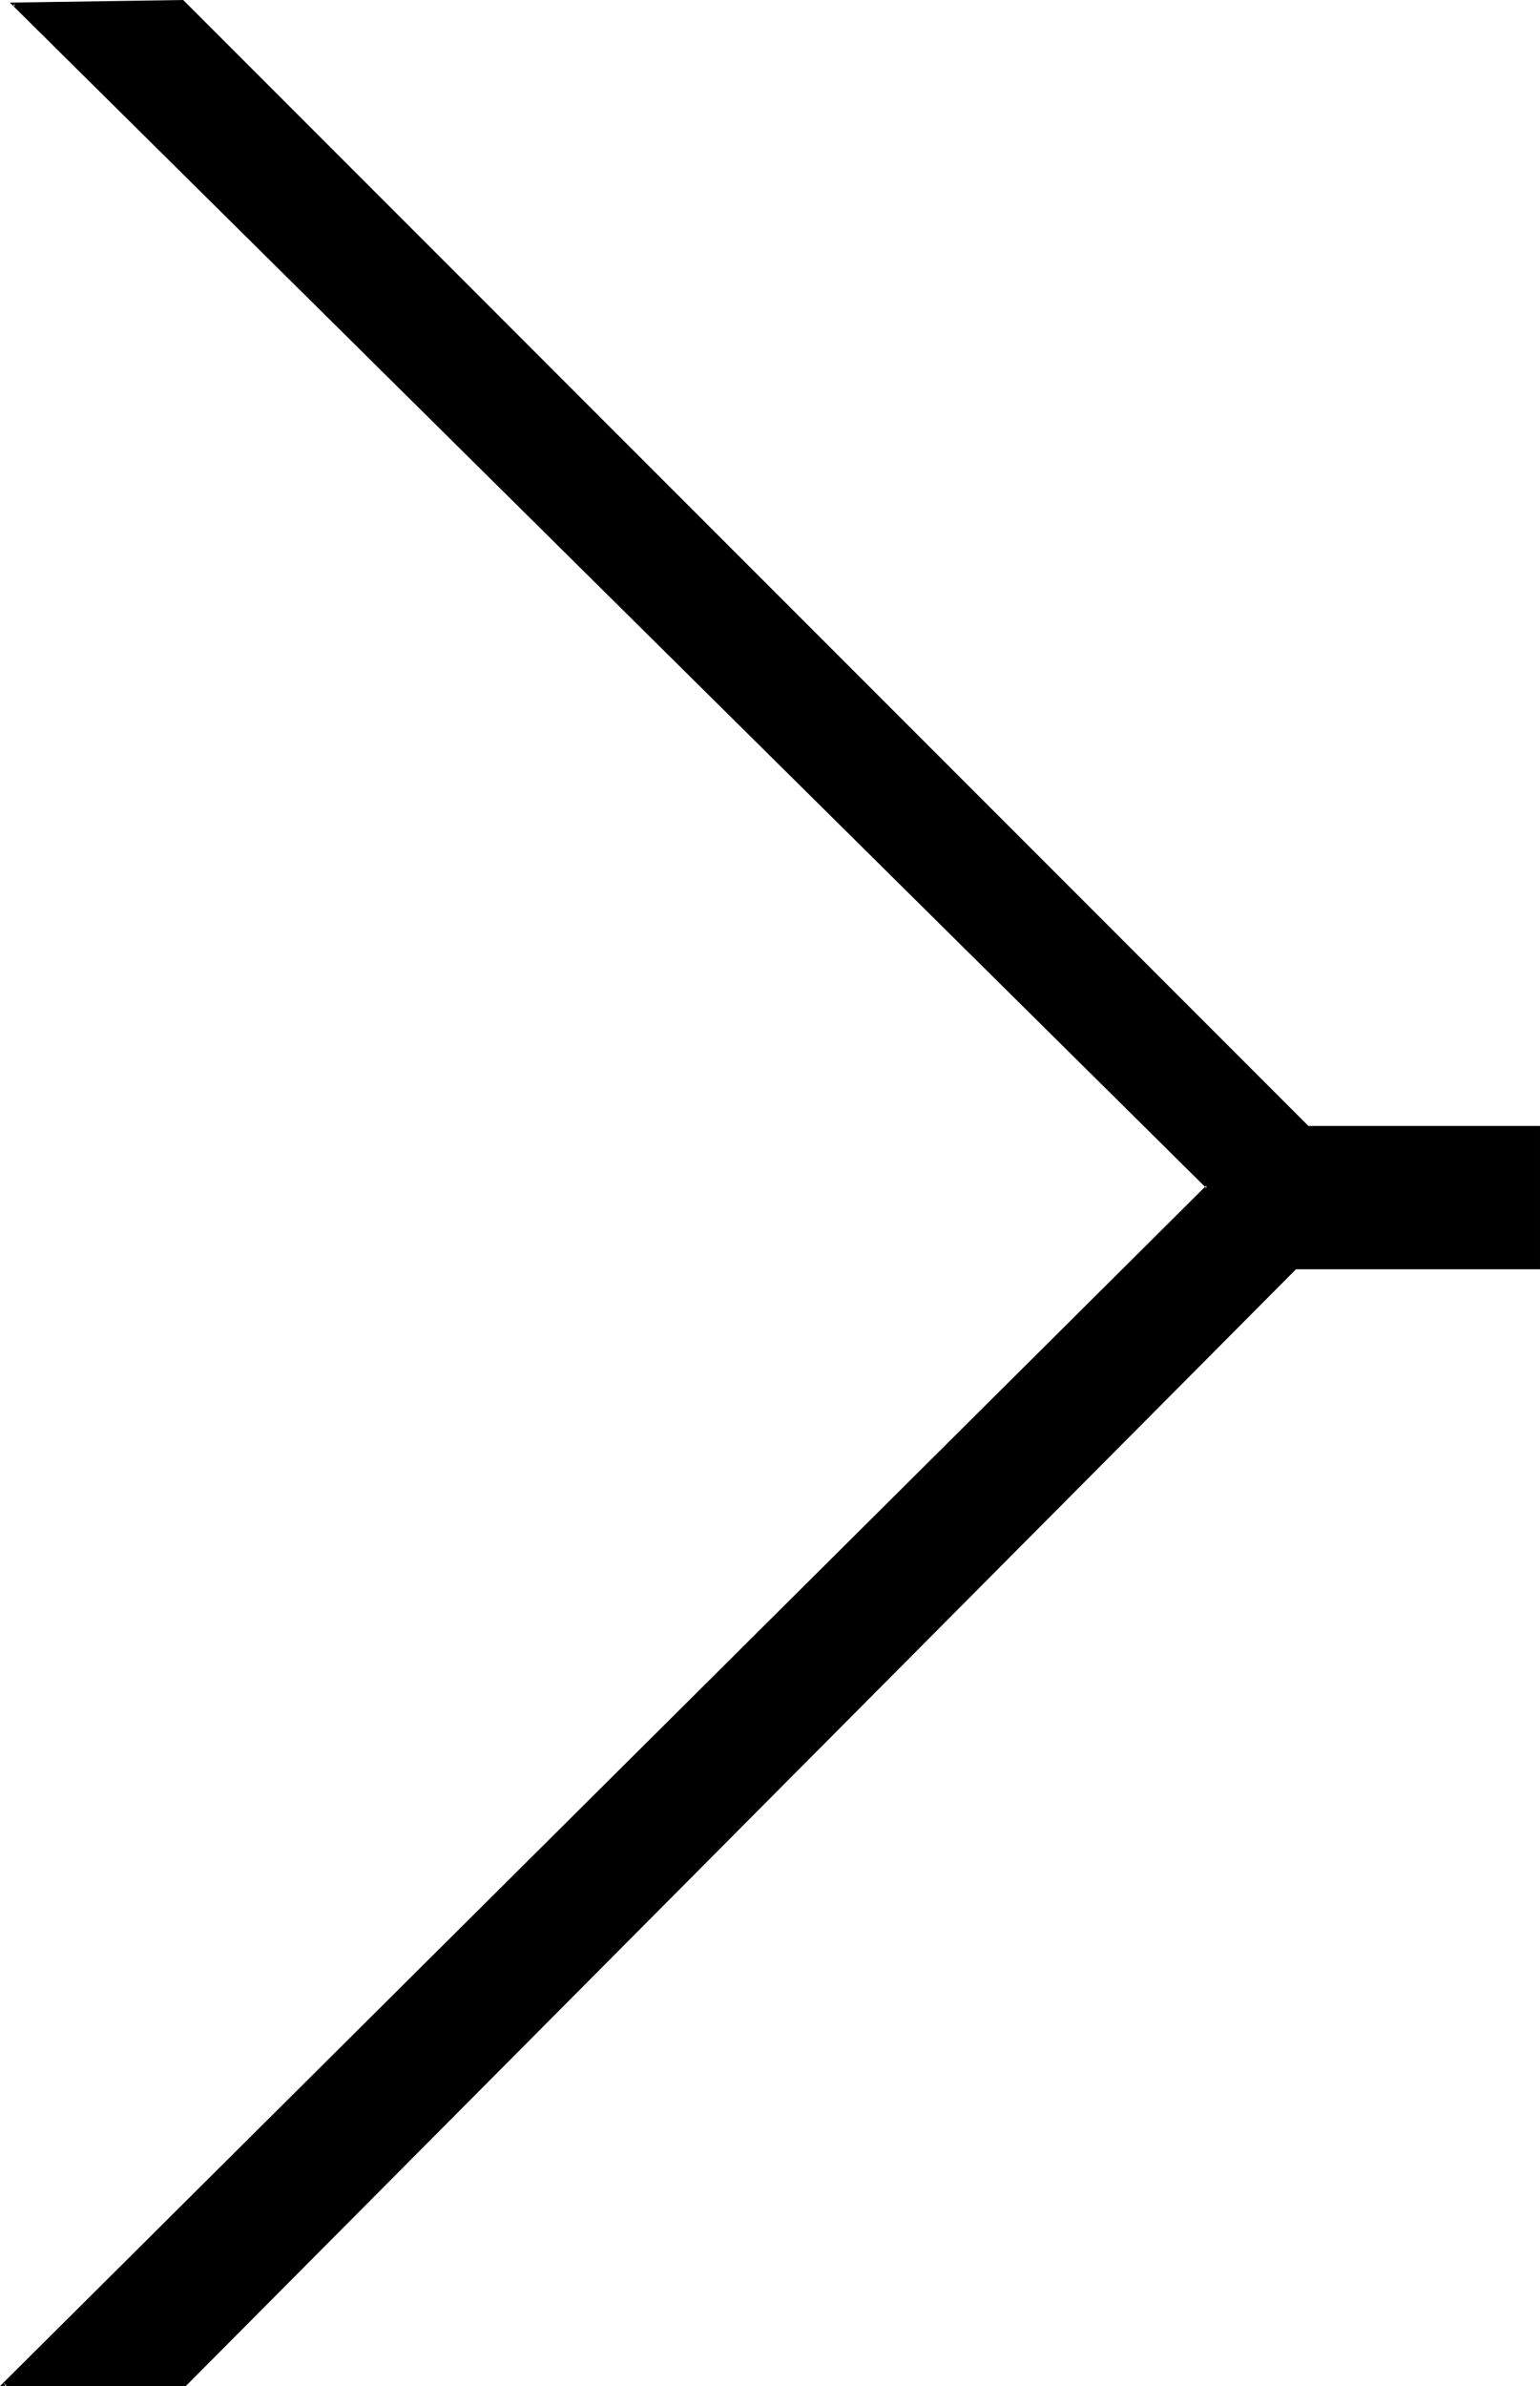 <?xml version="1.0" encoding="UTF-8" standalone="no"?>
<svg
   version="1.0"
   width="100.642mm"
   height="155.839mm"
   id="svg2"
   sodipodi:docname="Symbol 3.wmf"
   xmlns:inkscape="http://www.inkscape.org/namespaces/inkscape"
   xmlns:sodipodi="http://sodipodi.sourceforge.net/DTD/sodipodi-0.dtd"
   xmlns="http://www.w3.org/2000/svg"
   xmlns:svg="http://www.w3.org/2000/svg">
  <sodipodi:namedview
     id="namedview2"
     pagecolor="#ffffff"
     bordercolor="#000000"
     borderopacity="0.25"
     inkscape:showpageshadow="2"
     inkscape:pageopacity="0.0"
     inkscape:pagecheckerboard="0"
     inkscape:deskcolor="#d1d1d1"
     inkscape:document-units="mm" />
  <defs
     id="defs1">
    <pattern
       id="WMFhbasepattern"
       patternUnits="userSpaceOnUse"
       width="6"
       height="6"
       x="0"
       y="0" />
  </defs>
  <path
     style="fill:#000000;fill-opacity:1;fill-rule:evenodd;stroke:none"
     d="m 380.055,278.26 v 34.742 H 319.945 L 45.729,588.676 H 0.97 L 298.292,292.965 3.232,0.97 45.083,0.323 323.015,278.26 Z"
     id="path1" />
  <path
     style="fill:#000000;fill-opacity:1;fill-rule:evenodd;stroke:none"
     d="m 380.055,278.583 -0.323,-0.323 v 34.742 l 0.323,-0.323 H 319.783 L 45.568,588.353 H 45.729 0.97 L 1.293,589 298.777,292.965 3.555,0.808 3.232,1.454 45.083,0.646 44.76,0.485 322.853,278.583 h 57.202 l 0.323,-0.646 h -57.364 0.162 L 45.245,0 2.424,0.646 297.969,293.288 v -0.646 L 0,589 H 45.891 L 320.106,313.325 h -0.162 60.434 v -35.388 z"
     id="path2" />
</svg>
